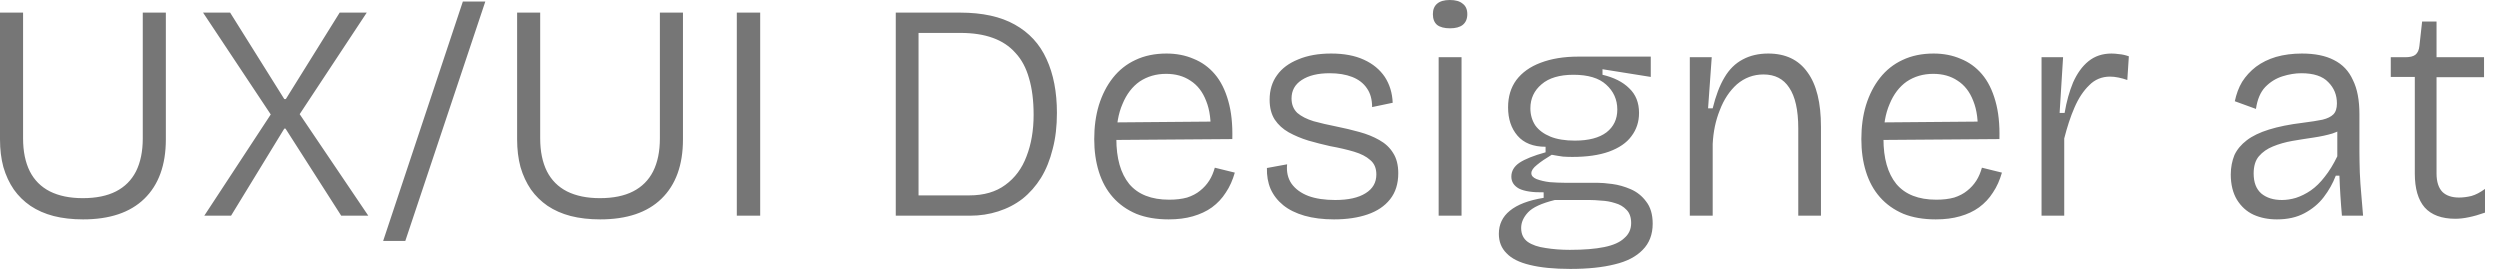 <?xml version="1.0" encoding="utf-8"?>
<svg xmlns="http://www.w3.org/2000/svg" fill="none" height="100%" overflow="visible" preserveAspectRatio="none" style="display: block;" viewBox="0 0 130 14" width="100%">
<path d="M4.32 11.408C3.754 11.408 3.242 11.349 2.784 11.232C2.336 11.115 1.936 10.939 1.584 10.704C1.242 10.469 0.954 10.187 0.72 9.856C0.485 9.515 0.304 9.125 0.176 8.688C0.058 8.251 0 7.771 0 7.248V0.656H1.2V7.2C1.2 7.872 1.317 8.443 1.552 8.912C1.786 9.371 2.133 9.717 2.592 9.952C3.061 10.187 3.632 10.304 4.304 10.304C4.997 10.304 5.573 10.187 6.032 9.952C6.49 9.717 6.837 9.371 7.072 8.912C7.306 8.443 7.424 7.872 7.424 7.2V0.656H8.624V7.248C8.624 8.581 8.25 9.611 7.504 10.336C6.768 11.051 5.706 11.408 4.32 11.408ZM10.623 11.216L14.079 5.952L10.559 0.656H11.967L14.783 5.152H14.863L17.663 0.656H19.071L15.583 5.936L19.151 11.216H17.743L14.847 6.688H14.783L12.015 11.216H10.623ZM19.924 12.528L24.068 0.08H25.236L21.076 12.528H19.924ZM31.21 11.408C30.645 11.408 30.133 11.349 29.674 11.232C29.226 11.115 28.826 10.939 28.474 10.704C28.133 10.469 27.845 10.187 27.61 9.856C27.376 9.515 27.194 9.125 27.066 8.688C26.949 8.251 26.89 7.771 26.89 7.248V0.656H28.09V7.2C28.09 7.872 28.208 8.443 28.442 8.912C28.677 9.371 29.024 9.717 29.482 9.952C29.952 10.187 30.522 10.304 31.194 10.304C31.888 10.304 32.464 10.187 32.922 9.952C33.381 9.717 33.728 9.371 33.962 8.912C34.197 8.443 34.314 7.872 34.314 7.2V0.656H35.514V7.248C35.514 8.581 35.141 9.611 34.394 10.336C33.658 11.051 32.597 11.408 31.21 11.408ZM38.314 11.216V0.656H39.53V11.216H38.314ZM47.252 11.216V10.16H50.404C51.161 10.16 51.785 9.979 52.276 9.616C52.777 9.253 53.145 8.757 53.38 8.128C53.625 7.499 53.748 6.779 53.748 5.968C53.748 5.232 53.668 4.597 53.508 4.064C53.358 3.531 53.124 3.093 52.804 2.752C52.494 2.4 52.1 2.139 51.62 1.968C51.15 1.797 50.59 1.712 49.94 1.712H47.252V0.656H49.924C51.086 0.656 52.036 0.864 52.772 1.28C53.518 1.696 54.068 2.293 54.42 3.072C54.78 3.851 54.96 4.784 54.96 5.872C54.96 6.555 54.89 7.179 54.74 7.744C54.6 8.309 54.4 8.811 54.132 9.248C53.865 9.675 53.545 10.037 53.172 10.336C52.798 10.624 52.377 10.843 51.908 10.992C51.449 11.141 50.958 11.216 50.436 11.216H47.252ZM46.58 11.216V0.656H47.764V11.216H46.58ZM60.77 11.408C60.13 11.408 59.57 11.312 59.09 11.12C58.61 10.917 58.2 10.629 57.87 10.256C57.54 9.883 57.3 9.44 57.14 8.928C56.98 8.416 56.9 7.851 56.9 7.232C56.9 6.592 56.98 6.005 57.14 5.472C57.31 4.928 57.55 4.453 57.87 4.048C58.19 3.643 58.58 3.333 59.04 3.12C59.51 2.896 60.05 2.784 60.66 2.784C61.17 2.784 61.64 2.875 62.06 3.056C62.49 3.227 62.86 3.493 63.17 3.856C63.48 4.219 63.71 4.683 63.87 5.248C64.03 5.803 64.1 6.464 64.08 7.232L57.62 7.28V6.368L63.34 6.32L62.94 7.008C62.99 6.304 62.91 5.717 62.72 5.248C62.54 4.779 62.27 4.427 61.9 4.192C61.55 3.957 61.13 3.84 60.64 3.84C60.12 3.84 59.66 3.973 59.26 4.24C58.88 4.507 58.58 4.896 58.37 5.408C58.15 5.909 58.05 6.512 58.05 7.216C58.05 8.229 58.27 9.013 58.72 9.568C59.18 10.112 59.87 10.384 60.8 10.384C61.15 10.384 61.46 10.347 61.73 10.272C61.99 10.187 62.22 10.069 62.4 9.92C62.59 9.771 62.75 9.595 62.88 9.392C63.01 9.189 63.1 8.965 63.17 8.72L64.21 8.976C64.1 9.36 63.95 9.707 63.74 10.016C63.55 10.315 63.31 10.571 63.02 10.784C62.74 10.987 62.4 11.141 62.03 11.248C61.66 11.355 61.24 11.408 60.77 11.408ZM69.37 11.408C68.79 11.408 68.28 11.344 67.83 11.216C67.39 11.088 67.02 10.907 66.73 10.672C66.44 10.437 66.22 10.155 66.07 9.824C65.93 9.493 65.87 9.131 65.88 8.736L66.93 8.544C66.89 8.939 66.97 9.275 67.16 9.552C67.36 9.829 67.65 10.043 68.04 10.192C68.42 10.331 68.89 10.4 69.43 10.4C70.11 10.4 70.64 10.283 71.01 10.048C71.39 9.813 71.57 9.488 71.57 9.072C71.57 8.752 71.47 8.501 71.25 8.32C71.05 8.139 70.77 7.995 70.41 7.888C70.05 7.781 69.64 7.685 69.17 7.6C68.79 7.515 68.41 7.419 68.04 7.312C67.66 7.195 67.32 7.051 67.01 6.88C66.71 6.709 66.47 6.491 66.29 6.224C66.11 5.947 66.02 5.6 66.02 5.184C66.02 4.683 66.15 4.256 66.41 3.904C66.66 3.552 67.03 3.28 67.51 3.088C67.99 2.885 68.56 2.784 69.22 2.784C69.89 2.784 70.46 2.891 70.92 3.104C71.39 3.317 71.75 3.616 72.01 4C72.26 4.384 72.4 4.832 72.42 5.344L71.35 5.568C71.35 5.173 71.26 4.848 71.08 4.592C70.9 4.325 70.64 4.128 70.31 4C69.98 3.872 69.59 3.808 69.14 3.808C68.53 3.808 68.05 3.925 67.69 4.16C67.33 4.395 67.16 4.715 67.16 5.12C67.16 5.429 67.26 5.68 67.46 5.872C67.67 6.053 67.96 6.197 68.31 6.304C68.66 6.4 69.05 6.491 69.48 6.576C69.9 6.661 70.31 6.757 70.69 6.864C71.08 6.971 71.42 7.109 71.72 7.28C72.03 7.451 72.27 7.675 72.44 7.952C72.62 8.229 72.71 8.581 72.71 9.008C72.71 9.552 72.57 10.005 72.28 10.368C72 10.72 71.61 10.981 71.11 11.152C70.61 11.323 70.03 11.408 69.37 11.408ZM74.81 11.216V2.976H76V11.216H74.81ZM75.4 1.472C75.11 1.472 74.88 1.413 74.73 1.296C74.58 1.168 74.51 0.981 74.51 0.736C74.51 0.501 74.58 0.32 74.73 0.192C74.88 0.064 75.1 0 75.39 0C75.69 0 75.91 0.064 76.06 0.192C76.22 0.309 76.3 0.491 76.3 0.736C76.3 0.981 76.22 1.168 76.06 1.296C75.91 1.413 75.69 1.472 75.4 1.472ZM81.66 13.984C80.81 13.984 80.11 13.915 79.55 13.776C79.01 13.648 78.6 13.445 78.34 13.168C78.07 12.901 77.94 12.565 77.94 12.16C77.94 11.669 78.13 11.269 78.51 10.96C78.9 10.64 79.48 10.416 80.27 10.288V10C79.7 10.011 79.27 9.947 78.99 9.808C78.72 9.659 78.59 9.451 78.59 9.184C78.59 8.896 78.73 8.656 79.01 8.464C79.3 8.272 79.75 8.091 80.37 7.92V7.632C79.73 7.632 79.24 7.44 78.91 7.056C78.58 6.672 78.42 6.181 78.42 5.584C78.42 5.029 78.56 4.555 78.85 4.16C79.15 3.765 79.57 3.467 80.11 3.264C80.67 3.051 81.32 2.944 82.06 2.944H85.84V4L83.33 3.6V3.888C83.92 4.027 84.39 4.261 84.72 4.592C85.06 4.912 85.23 5.339 85.23 5.872C85.23 6.331 85.1 6.736 84.83 7.088C84.58 7.429 84.19 7.696 83.66 7.888C83.15 8.069 82.52 8.16 81.76 8.16C81.61 8.16 81.45 8.155 81.28 8.144C81.12 8.123 80.92 8.091 80.69 8.048C80.37 8.24 80.11 8.416 79.92 8.576C79.73 8.725 79.63 8.869 79.63 9.008C79.63 9.136 79.72 9.237 79.9 9.312C80.1 9.387 80.32 9.44 80.59 9.472C80.87 9.493 81.12 9.504 81.34 9.504H83.04C83.25 9.504 83.52 9.525 83.84 9.568C84.16 9.611 84.48 9.701 84.8 9.84C85.12 9.979 85.39 10.192 85.6 10.48C85.82 10.757 85.94 11.141 85.94 11.632C85.94 12.197 85.76 12.651 85.42 12.992C85.08 13.344 84.6 13.595 83.97 13.744C83.34 13.904 82.57 13.984 81.66 13.984ZM81.63 12.992C82.36 12.992 82.95 12.944 83.42 12.848C83.89 12.752 84.24 12.597 84.46 12.384C84.7 12.181 84.82 11.92 84.82 11.6C84.82 11.301 84.74 11.072 84.58 10.912C84.42 10.741 84.22 10.624 83.98 10.56C83.75 10.485 83.51 10.443 83.26 10.432C83.03 10.411 82.83 10.4 82.66 10.4H80.85C80.16 10.571 79.7 10.784 79.46 11.04C79.22 11.296 79.1 11.568 79.1 11.856C79.1 12.176 79.22 12.416 79.44 12.576C79.67 12.736 79.98 12.843 80.37 12.896C80.76 12.96 81.18 12.992 81.63 12.992ZM81.89 7.312C82.61 7.312 83.16 7.168 83.54 6.88C83.91 6.592 84.1 6.197 84.1 5.696C84.1 5.173 83.9 4.741 83.52 4.4C83.15 4.059 82.58 3.888 81.82 3.888C81.1 3.888 80.54 4.053 80.16 4.384C79.78 4.704 79.58 5.12 79.58 5.632C79.58 5.973 79.67 6.272 79.84 6.528C80.02 6.773 80.28 6.965 80.62 7.104C80.96 7.243 81.39 7.312 81.89 7.312ZM87.87 11.216V6.064V2.976H89.01L88.82 5.632H89.06C89.22 4.981 89.42 4.448 89.67 4.032C89.92 3.605 90.24 3.291 90.63 3.088C91.01 2.885 91.45 2.784 91.95 2.784C92.85 2.784 93.53 3.109 93.99 3.76C94.46 4.4 94.69 5.344 94.69 6.592V11.216H93.51V6.672C93.51 5.723 93.35 5.019 93.04 4.56C92.74 4.101 92.3 3.872 91.7 3.872C91.18 3.872 90.72 4.043 90.32 4.384C89.94 4.725 89.64 5.173 89.43 5.728C89.21 6.272 89.09 6.859 89.06 7.488V11.216H87.87ZM100.66 11.408C100.02 11.408 99.46 11.312 98.98 11.12C98.5 10.917 98.09 10.629 97.76 10.256C97.43 9.883 97.19 9.44 97.03 8.928C96.87 8.416 96.79 7.851 96.79 7.232C96.79 6.592 96.87 6.005 97.03 5.472C97.2 4.928 97.44 4.453 97.76 4.048C98.08 3.643 98.47 3.333 98.93 3.12C99.4 2.896 99.94 2.784 100.55 2.784C101.06 2.784 101.53 2.875 101.95 3.056C102.38 3.227 102.75 3.493 103.06 3.856C103.37 4.219 103.6 4.683 103.76 5.248C103.92 5.803 103.99 6.464 103.97 7.232L97.51 7.28V6.368L103.23 6.32L102.83 7.008C102.88 6.304 102.8 5.717 102.61 5.248C102.43 4.779 102.16 4.427 101.79 4.192C101.44 3.957 101.02 3.84 100.53 3.84C100.01 3.84 99.55 3.973 99.15 4.24C98.77 4.507 98.47 4.896 98.26 5.408C98.04 5.909 97.94 6.512 97.94 7.216C97.94 8.229 98.16 9.013 98.61 9.568C99.07 10.112 99.76 10.384 100.69 10.384C101.04 10.384 101.35 10.347 101.62 10.272C101.88 10.187 102.11 10.069 102.29 9.92C102.48 9.771 102.64 9.595 102.77 9.392C102.9 9.189 102.99 8.965 103.06 8.72L104.1 8.976C103.99 9.36 103.84 9.707 103.63 10.016C103.44 10.315 103.2 10.571 102.91 10.784C102.63 10.987 102.3 11.141 101.92 11.248C101.55 11.355 101.13 11.408 100.66 11.408ZM106.16 11.216V6.592V2.976H107.28L107.1 5.872H107.36C107.46 5.275 107.61 4.747 107.8 4.288C108.01 3.819 108.27 3.451 108.6 3.184C108.93 2.917 109.33 2.784 109.8 2.784C109.92 2.784 110.05 2.795 110.2 2.816C110.35 2.827 110.52 2.864 110.7 2.928L110.62 4.16C110.47 4.107 110.32 4.064 110.16 4.032C110.01 4 109.86 3.984 109.72 3.984C109.3 3.984 108.93 4.133 108.64 4.432C108.34 4.72 108.08 5.109 107.87 5.6C107.66 6.08 107.49 6.613 107.34 7.2V11.216H106.16ZM118.4 11.408C117.95 11.408 117.55 11.328 117.19 11.168C116.82 10.997 116.54 10.736 116.32 10.384C116.11 10.032 116 9.595 116 9.072C116 8.699 116.07 8.363 116.19 8.064C116.33 7.765 116.55 7.509 116.83 7.296C117.12 7.072 117.51 6.885 117.99 6.736C118.47 6.587 119.05 6.469 119.75 6.384C120.17 6.331 120.51 6.277 120.77 6.224C121.03 6.16 121.21 6.069 121.33 5.952C121.46 5.824 121.52 5.632 121.52 5.376C121.52 4.939 121.37 4.571 121.07 4.272C120.78 3.963 120.31 3.808 119.67 3.808C119.36 3.808 119.03 3.861 118.69 3.968C118.35 4.075 118.05 4.261 117.79 4.528C117.54 4.795 117.38 5.173 117.31 5.664L116.21 5.264C116.29 4.891 116.41 4.555 116.59 4.256C116.78 3.957 117.02 3.696 117.31 3.472C117.61 3.248 117.96 3.077 118.35 2.96C118.76 2.843 119.21 2.784 119.7 2.784C120.37 2.784 120.93 2.896 121.36 3.12C121.81 3.344 122.14 3.691 122.35 4.16C122.58 4.619 122.69 5.211 122.69 5.936V7.904C122.69 8.224 122.7 8.581 122.71 8.976C122.73 9.36 122.75 9.749 122.79 10.144C122.82 10.528 122.85 10.885 122.88 11.216H121.78C121.75 10.853 121.72 10.501 121.7 10.16C121.68 9.819 121.66 9.477 121.65 9.136H121.46C121.31 9.531 121.1 9.904 120.83 10.256C120.57 10.597 120.23 10.875 119.83 11.088C119.43 11.301 118.96 11.408 118.4 11.408ZM118.66 10.4C118.89 10.4 119.14 10.363 119.39 10.288C119.65 10.203 119.91 10.075 120.16 9.904C120.42 9.723 120.66 9.488 120.88 9.2C121.12 8.901 121.34 8.544 121.54 8.128V6.448L121.99 6.528C121.82 6.709 121.58 6.848 121.28 6.944C120.99 7.029 120.67 7.099 120.31 7.152C119.94 7.205 119.58 7.264 119.2 7.328C118.84 7.392 118.5 7.488 118.19 7.616C117.9 7.733 117.65 7.904 117.46 8.128C117.28 8.341 117.19 8.64 117.19 9.024C117.19 9.483 117.32 9.829 117.59 10.064C117.86 10.288 118.22 10.4 118.66 10.4ZM127.68 11.376C126.97 11.376 126.43 11.179 126.08 10.784C125.74 10.389 125.57 9.803 125.57 9.024V4H124.32V2.976H125.07C125.32 2.976 125.49 2.933 125.6 2.848C125.72 2.752 125.79 2.597 125.81 2.384L125.95 1.12H126.7V2.976H129.17V4.016H126.7V9.024C126.7 9.461 126.81 9.781 127.01 9.984C127.21 10.176 127.5 10.272 127.87 10.272C128.07 10.272 128.29 10.245 128.51 10.192C128.74 10.128 128.97 10.005 129.22 9.824V11.056C128.92 11.163 128.64 11.243 128.38 11.296C128.13 11.349 127.89 11.376 127.68 11.376Z" fill="#767676" id="Vector"/>
</svg>